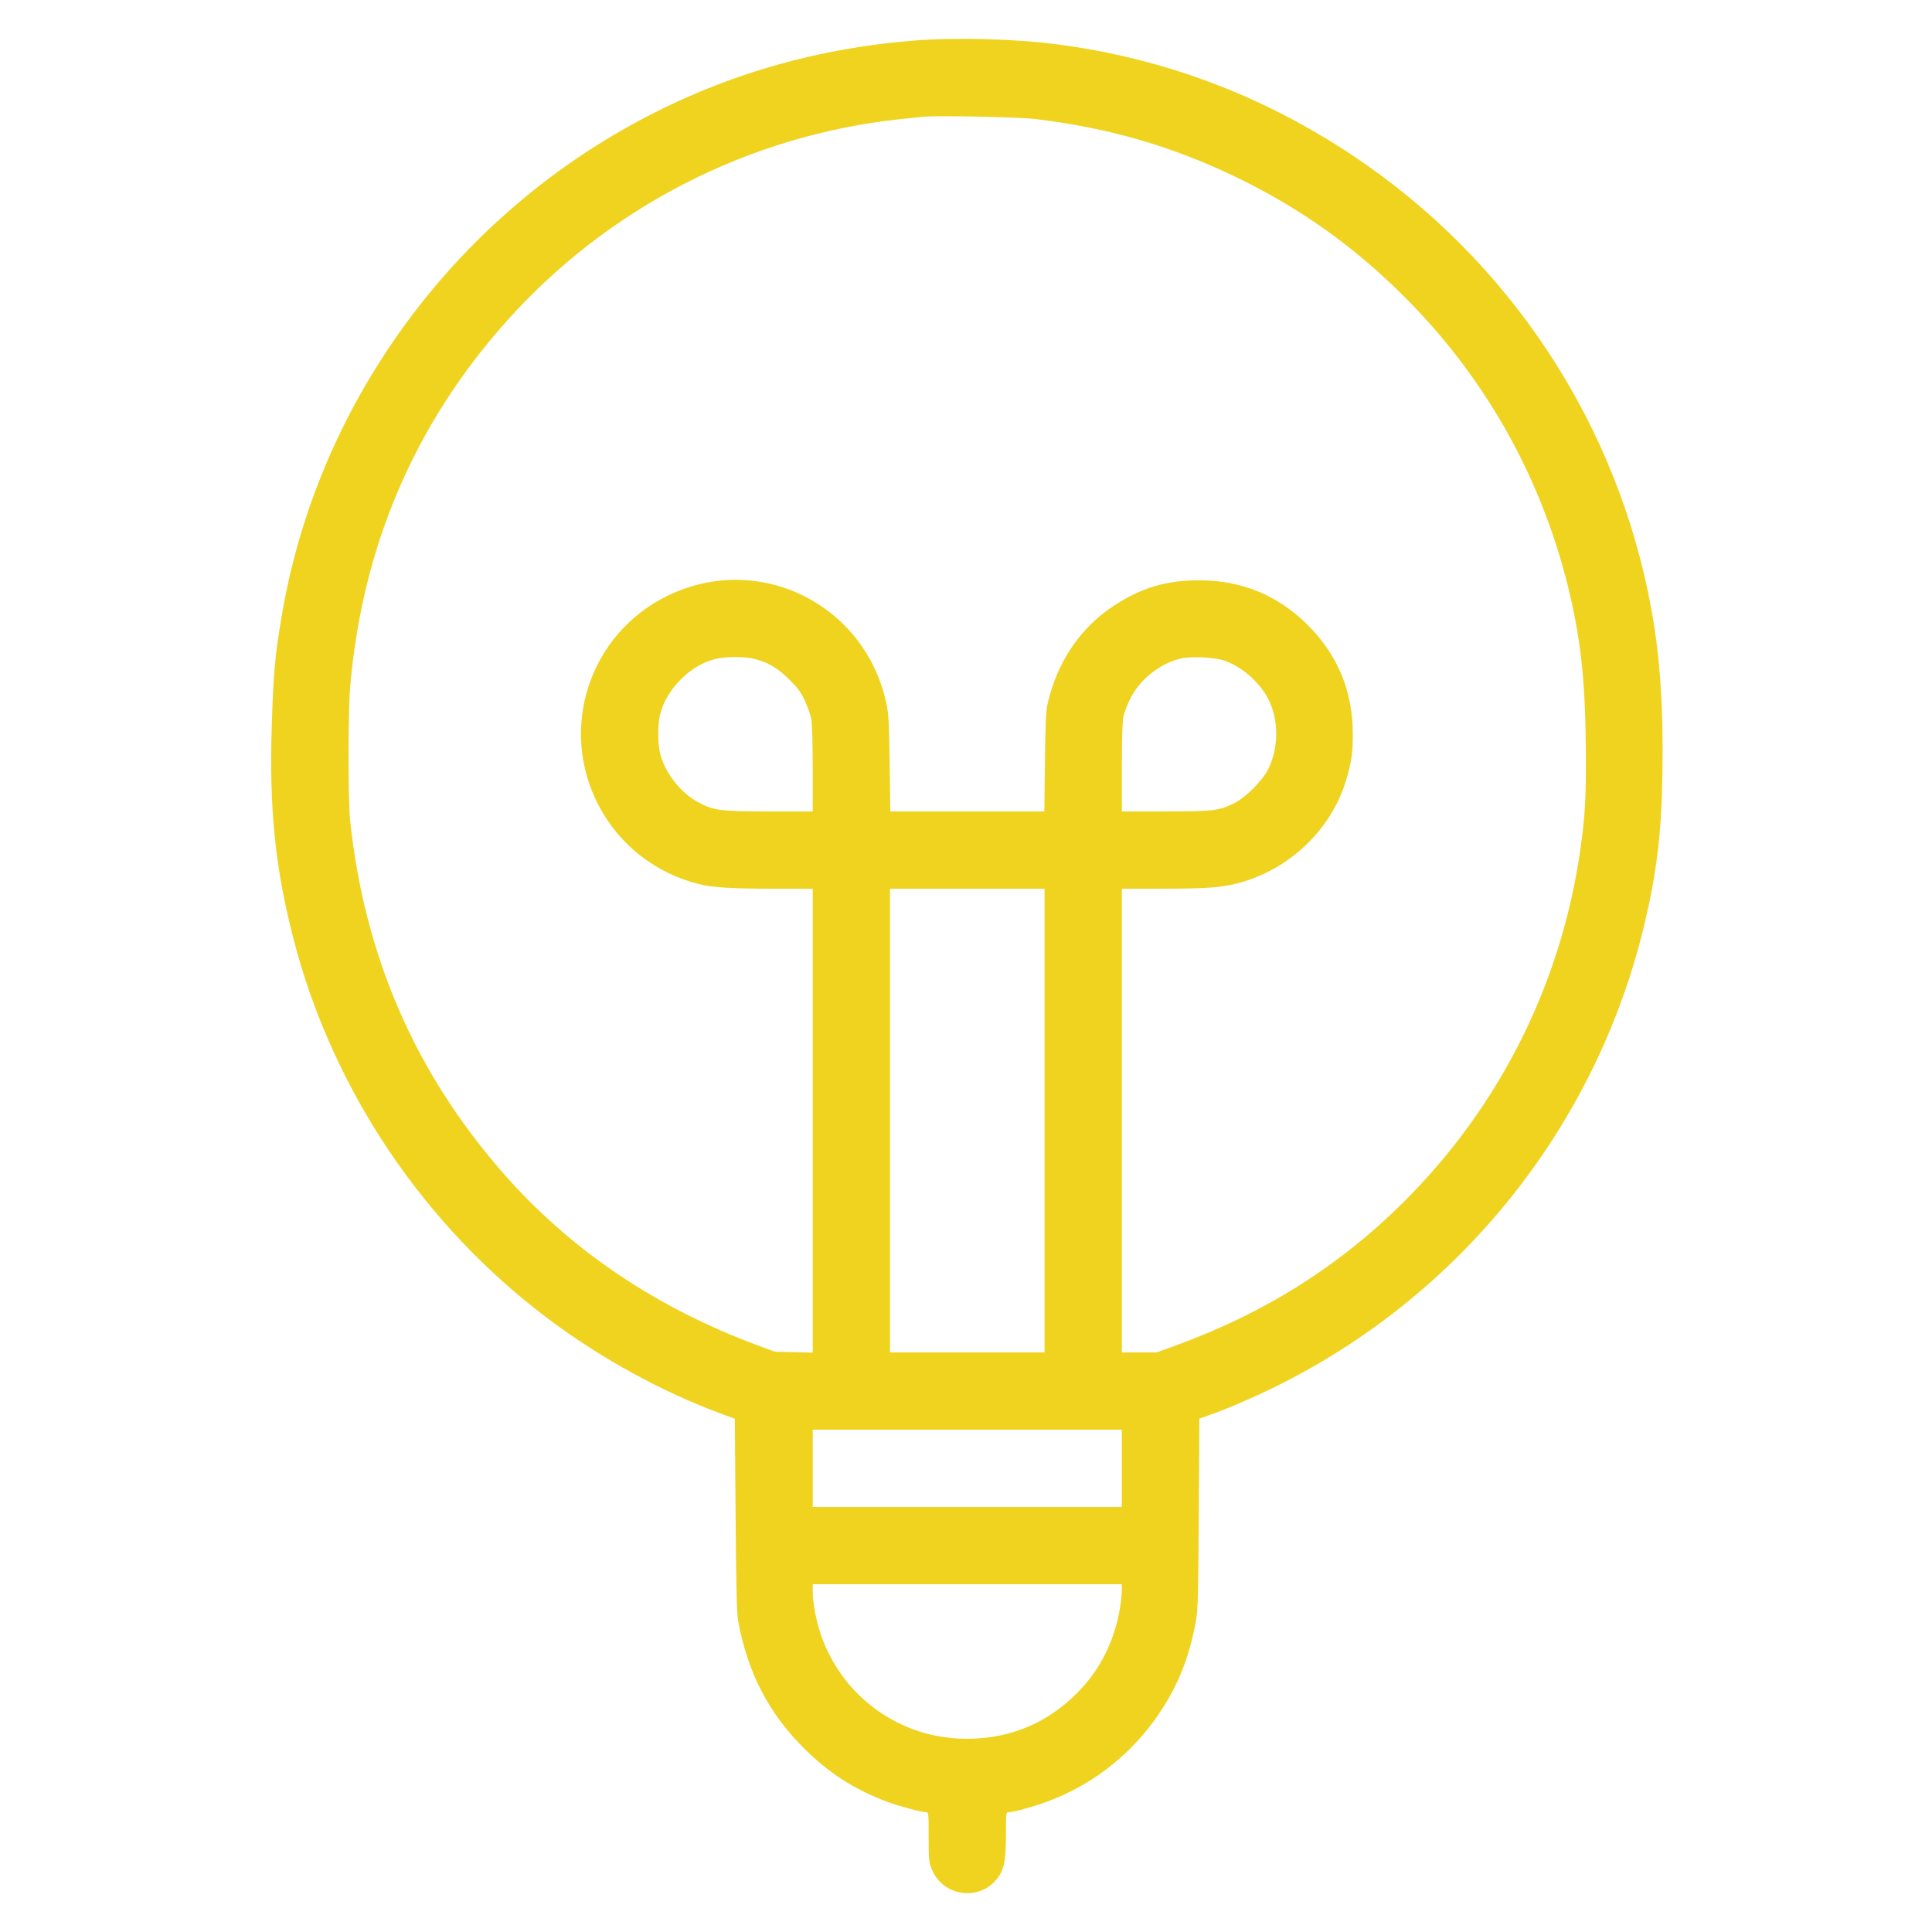 <svg xmlns="http://www.w3.org/2000/svg" width="505.17" height="505.17" viewBox="0 0 505.17 505.17" id="Light-Bulb-1--Streamline-Ultimate.svg"><path d="M238.945 10.617C211.444 12.808 185.99 20.631 162.496 34.112C115.466 61.099 82.568 108.132 73.64 161.149C71.901 171.477 71.49 176.034 71.061 189.776C70.385 211.446 71.926 226.713 76.654 245.166C86.821 284.849 110.794 320.556 143.805 345.184C157.404 355.33 173.076 363.906 188.428 369.604L192.133 370.978 192.342 396.229C192.513 416.797 192.647 421.98 193.065 424.174C195.619 437.569 200.975 447.887 210.125 457.036C216.733 463.645 223.38 467.914 232.148 471.184C234.999 472.247 240.996 473.849 242.122 473.849C242.802 473.849 242.818 474.003 242.818 480.235C242.818 485.806 242.905 486.853 243.495 488.429C246.405 496.209 256.855 497.384 261.283 490.429C262.649 488.285 263.025 485.889 263.025 479.344C263.025 474.001 263.044 473.849 263.727 473.849C264.911 473.849 269.751 472.543 273.297 471.266C286.431 466.537 297.36 457.574 304.732 445.487C308.711 438.964 311.219 432.122 312.73 423.669C313.223 420.909 313.322 417.073 313.45 395.701L313.598 370.932 316.348 369.965C320.833 368.387 327.493 365.525 333.244 362.702C381.987 338.776 417.503 294.28 430.035 241.435C433.216 228.022 434.431 217.81 434.681 202.405C434.959 185.285 434.103 172.238 431.892 159.876C423.172 111.119 394.948 68.112 353.619 40.608C330.113 24.964 304.459 15.302 276.665 11.625C265.549 10.154 249.975 9.738 238.945 10.617M241.471 30.522C240.638 30.596 237.834 30.885 235.241 31.166C195.629 35.445 158.955 54.3 132.421 84.027C108.393 110.946 94.713 142.919 91.568 179.504C91.004 186.069 90.99 209.29 91.547 214.529C95.309 249.922 108.464 280.289 131.426 306.585C149.005 326.717 171.392 341.882 198.195 351.814L202.573 353.436 207.541 353.552L212.508 353.667 212.508 293.023L212.508 232.378 202.104 232.378C191.411 232.378 186.235 232.053 182.703 231.159C171.346 228.286 161.957 220.933 156.574 210.696C145.954 190.501 154.086 165.719 174.603 155.749C198.328 144.219 226.099 157.844 231.725 183.774C232.362 186.706 232.463 188.504 232.62 199.626L232.797 212.171 252.932 212.171L273.068 212.171 273.222 199.29C273.347 188.755 273.481 185.947 273.951 183.882C276.384 173.209 282.43 164.22 290.978 158.569C298.346 153.698 304.809 151.742 313.542 151.742C324.703 151.742 334.159 155.647 342.01 163.497C349.813 171.301 353.731 180.822 353.723 191.965C353.72 196.807 353.399 199.079 352.071 203.663C348.238 216.889 337.088 227.531 323.422 231.005C319.148 232.092 315.225 232.366 303.86 232.372L293.335 232.378 293.335 292.999L293.335 353.619 297.894 353.619L302.452 353.619 307.444 351.802C330.771 343.309 350.351 330.953 367.265 314.05C392.226 289.105 408.184 257.223 413.201 222.275C414.45 213.573 414.719 208.952 414.665 197.104C414.585 179.549 413.506 168.551 410.642 156.098C403.74 126.092 388.936 99.325 367.248 77.638C354.107 64.497 340.058 54.485 323.477 46.444C306.642 38.279 290.124 33.478 270.771 31.126C266.437 30.599 245.485 30.167 241.471 30.522M187.13 172.291C180.507 173.895 174.367 180.013 172.609 186.762C171.938 189.339 171.948 194.497 172.628 197.136C173.897 202.054 177.819 207.115 182.305 209.624C186.425 211.928 188.224 212.171 201.112 212.171L212.508 212.171 212.508 201.12C212.508 194.633 212.357 189.242 212.143 188.069C211.942 186.97 211.186 184.803 210.462 183.252C209.389 180.954 208.633 179.922 206.365 177.665C203.365 174.68 200.858 173.205 197.198 172.27C194.722 171.638 189.786 171.648 187.13 172.291M308.564 172.226C303.028 173.628 297.827 177.864 295.4 182.948C294.668 184.48 293.905 186.537 293.702 187.519C293.48 188.602 293.335 193.801 293.335 200.737L293.335 212.171 304.702 212.166C317.278 212.161 318.638 212.001 322.617 210.063C325.686 208.569 330.16 204.082 331.668 200.984C334.673 194.814 334.312 186.784 330.783 181.332C328.248 177.415 324.279 174.204 320.184 172.757C317.545 171.824 311.281 171.538 308.564 172.226M232.715 292.999L232.715 353.619 252.922 353.619L273.129 353.619 273.129 292.999L273.129 232.378 252.922 232.378L232.715 232.378 232.715 292.999M212.508 383.929L212.508 394.033 252.922 394.033L293.335 394.033 293.335 383.929L293.335 373.826 252.922 373.826L212.508 373.826 212.508 383.929M212.508 416.216C212.508 418.986 213.375 423.647 214.533 427.104C220.075 443.645 235.345 454.653 252.746 454.653C264.853 454.653 275.198 449.988 283.341 440.856C288.241 435.361 291.589 428.19 292.832 420.528C293.107 418.829 293.333 416.719 293.334 415.839L293.335 414.239 252.922 414.239L212.508 414.239 212.508 416.216" stroke="none" fill="#efd31f" fill-rule="evenodd"></path></svg>